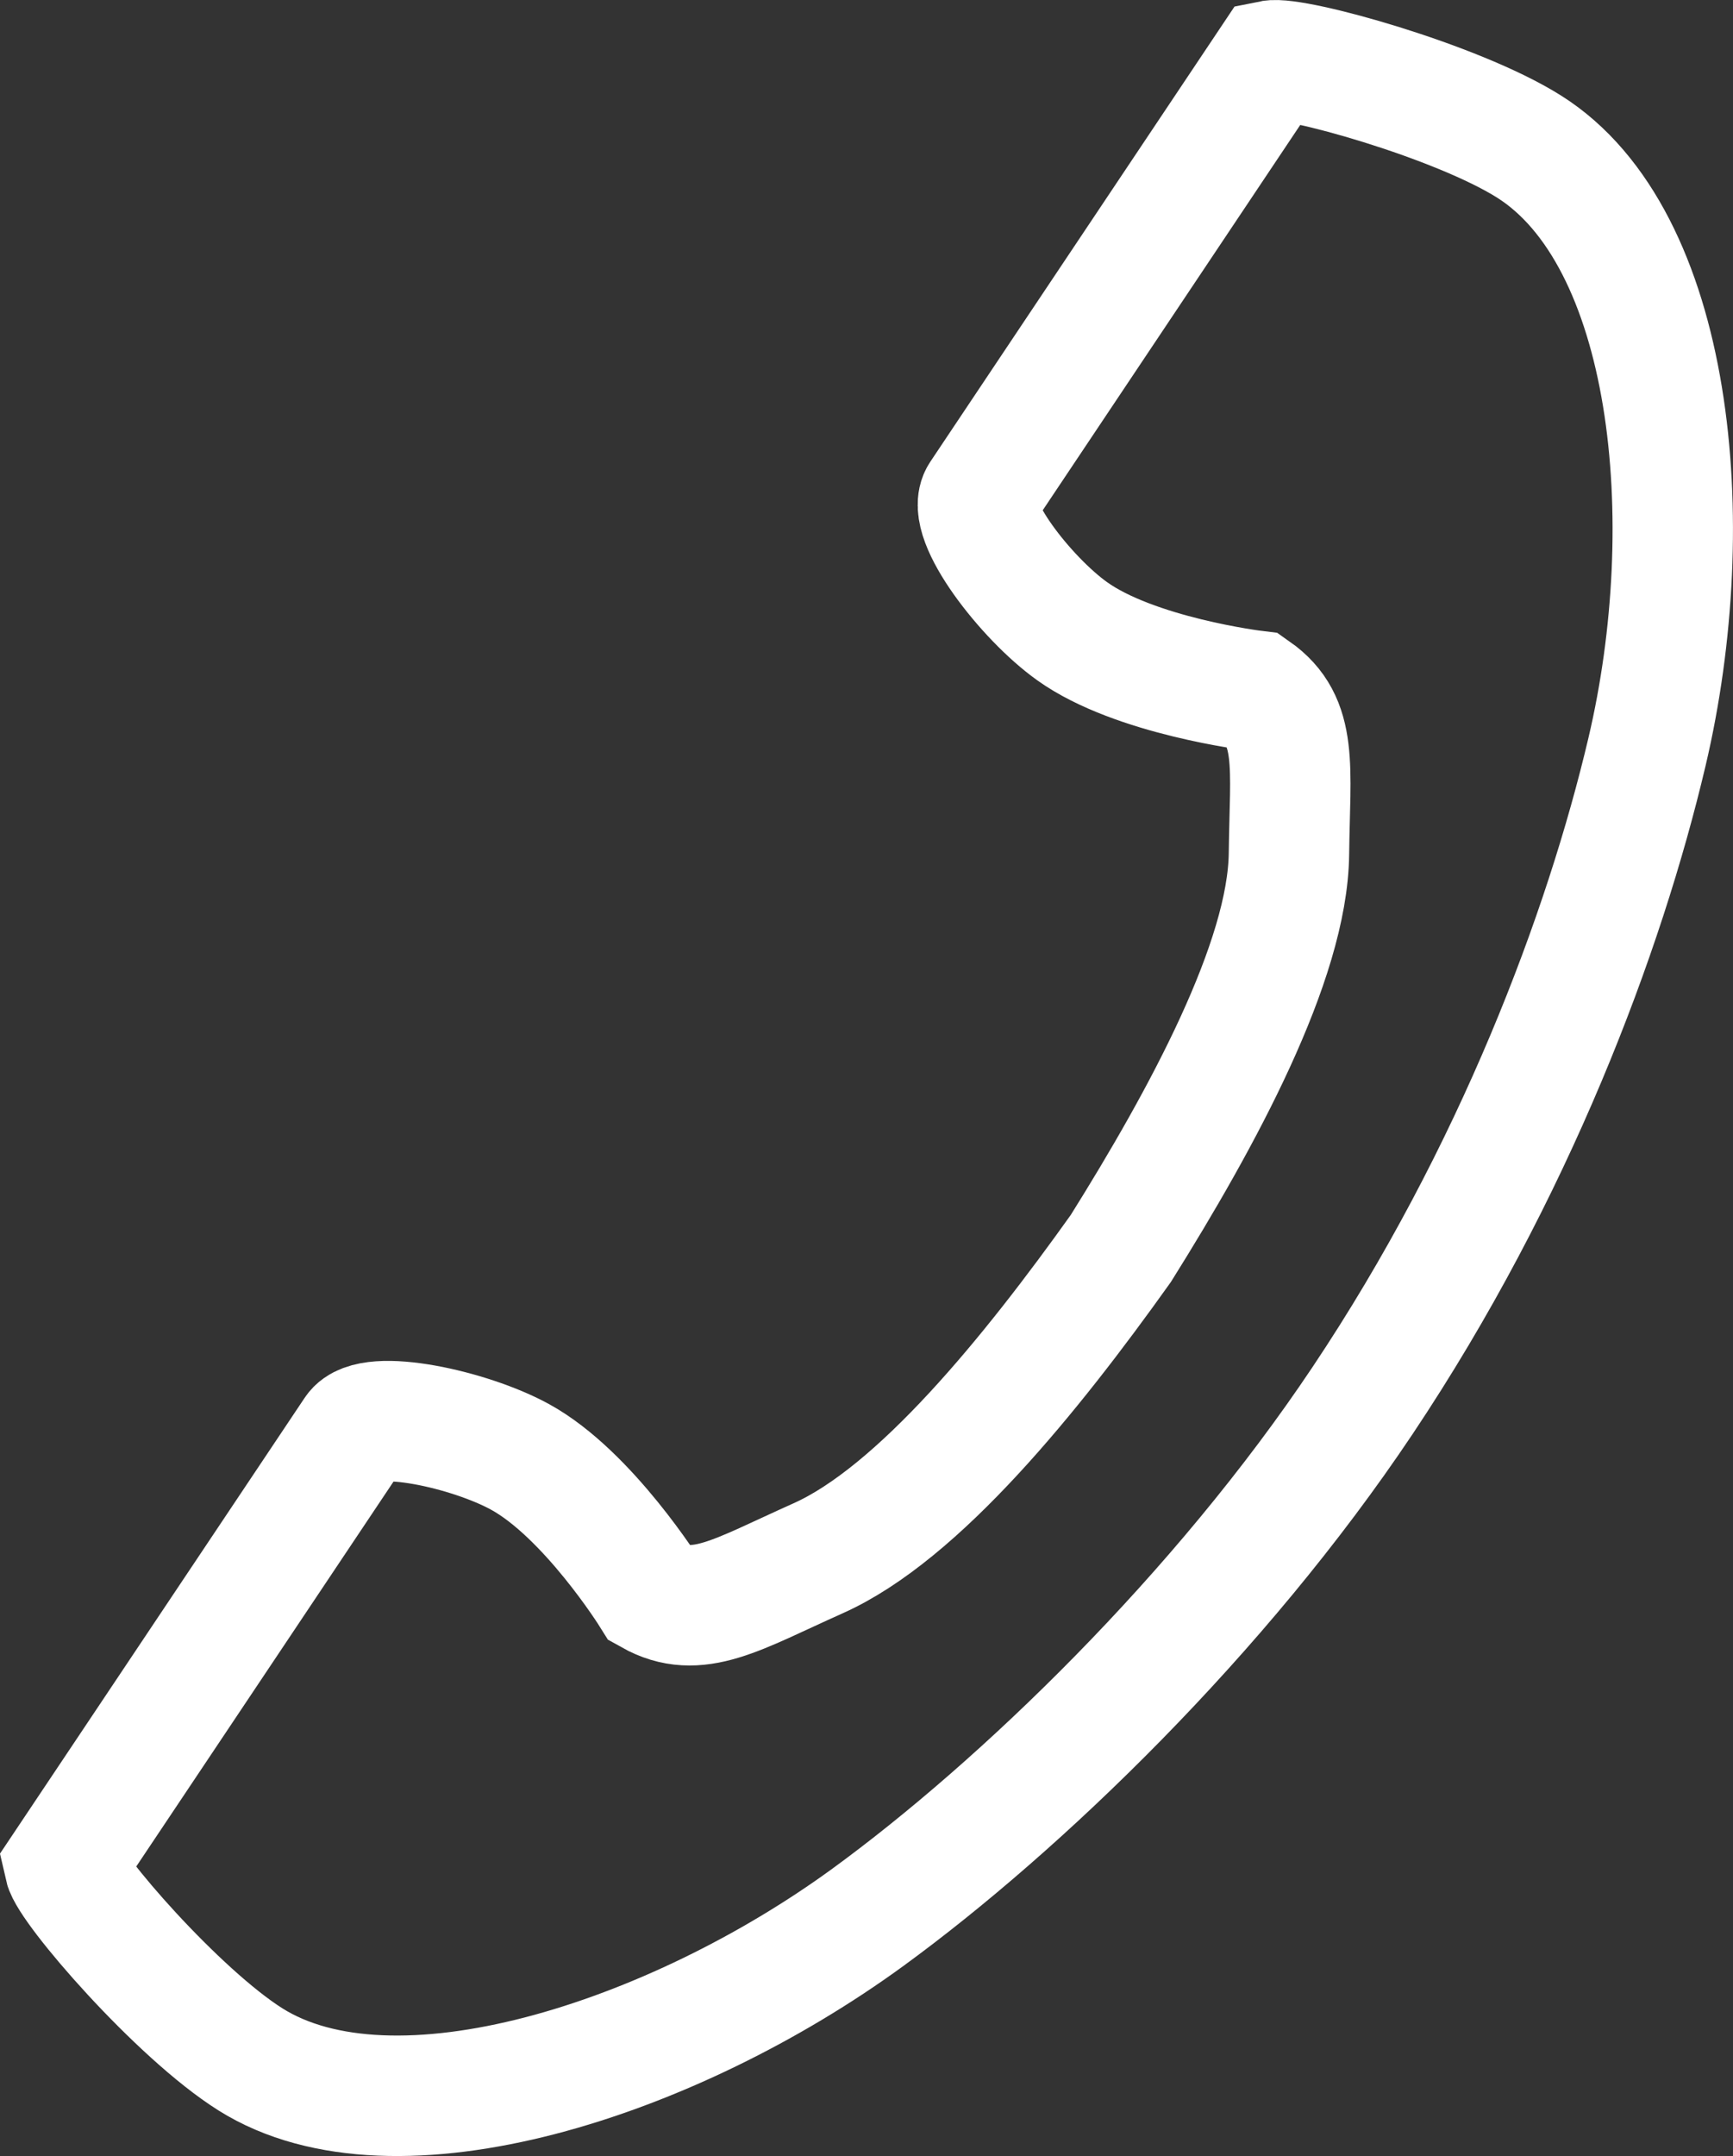 <?xml version="1.0" encoding="utf-8"?>
<!-- Generator: Adobe Illustrator 23.1.1, SVG Export Plug-In . SVG Version: 6.00 Build 0)  -->
<svg version="1.1" id="レイヤー_1" xmlns="http://www.w3.org/2000/svg" xmlns:xlink="http://www.w3.org/1999/xlink" x="0px"
	 y="0px" width="57.573px" height="71.576px" viewBox="0 0 57.573 71.576" enable-background="new 0 0 57.573 71.576"
	 xml:space="preserve">
<rect x="0" y="0" width="57.573" height="71.576" fill="#333333" stroke="none"/>
<path fill="none" stroke="#FFFFFF" stroke-width="4" d="M50.794,4.864c4.789,3.011,5.73,12.425,3.922,20.096
	c-1.408,5.974-4.402,13.989-9.449,21.535c-4.749,7.1-11.373,13.465-16.425,17.149c-6.486,4.729-15.733,7.735-20.522,4.723
	c-2.421-1.522-6.018-5.683-6.183-6.428c0,0,2.11-3.155,2.573-3.846l7.074-10.577c0.525-0.787,3.822-0.068,5.497,0.852
	c2.259,1.241,4.339,4.571,4.339,4.571c1.549,0.868,2.847,0.005,5.557-1.206c3.332-1.486,7.078-6.106,10.059-10.287
	c2.723-4.347,5.544-9.546,5.585-13.101c0.034-2.895,0.319-4.396-1.13-5.413c0,0-3.984-0.483-6.074-1.978
	c-1.55-1.107-3.57-3.734-3.045-4.518l7.074-10.577c0.463-0.693,2.573-3.847,2.573-3.847C42.989,1.854,48.373,3.342,50.794,4.864z"/>
</svg>
